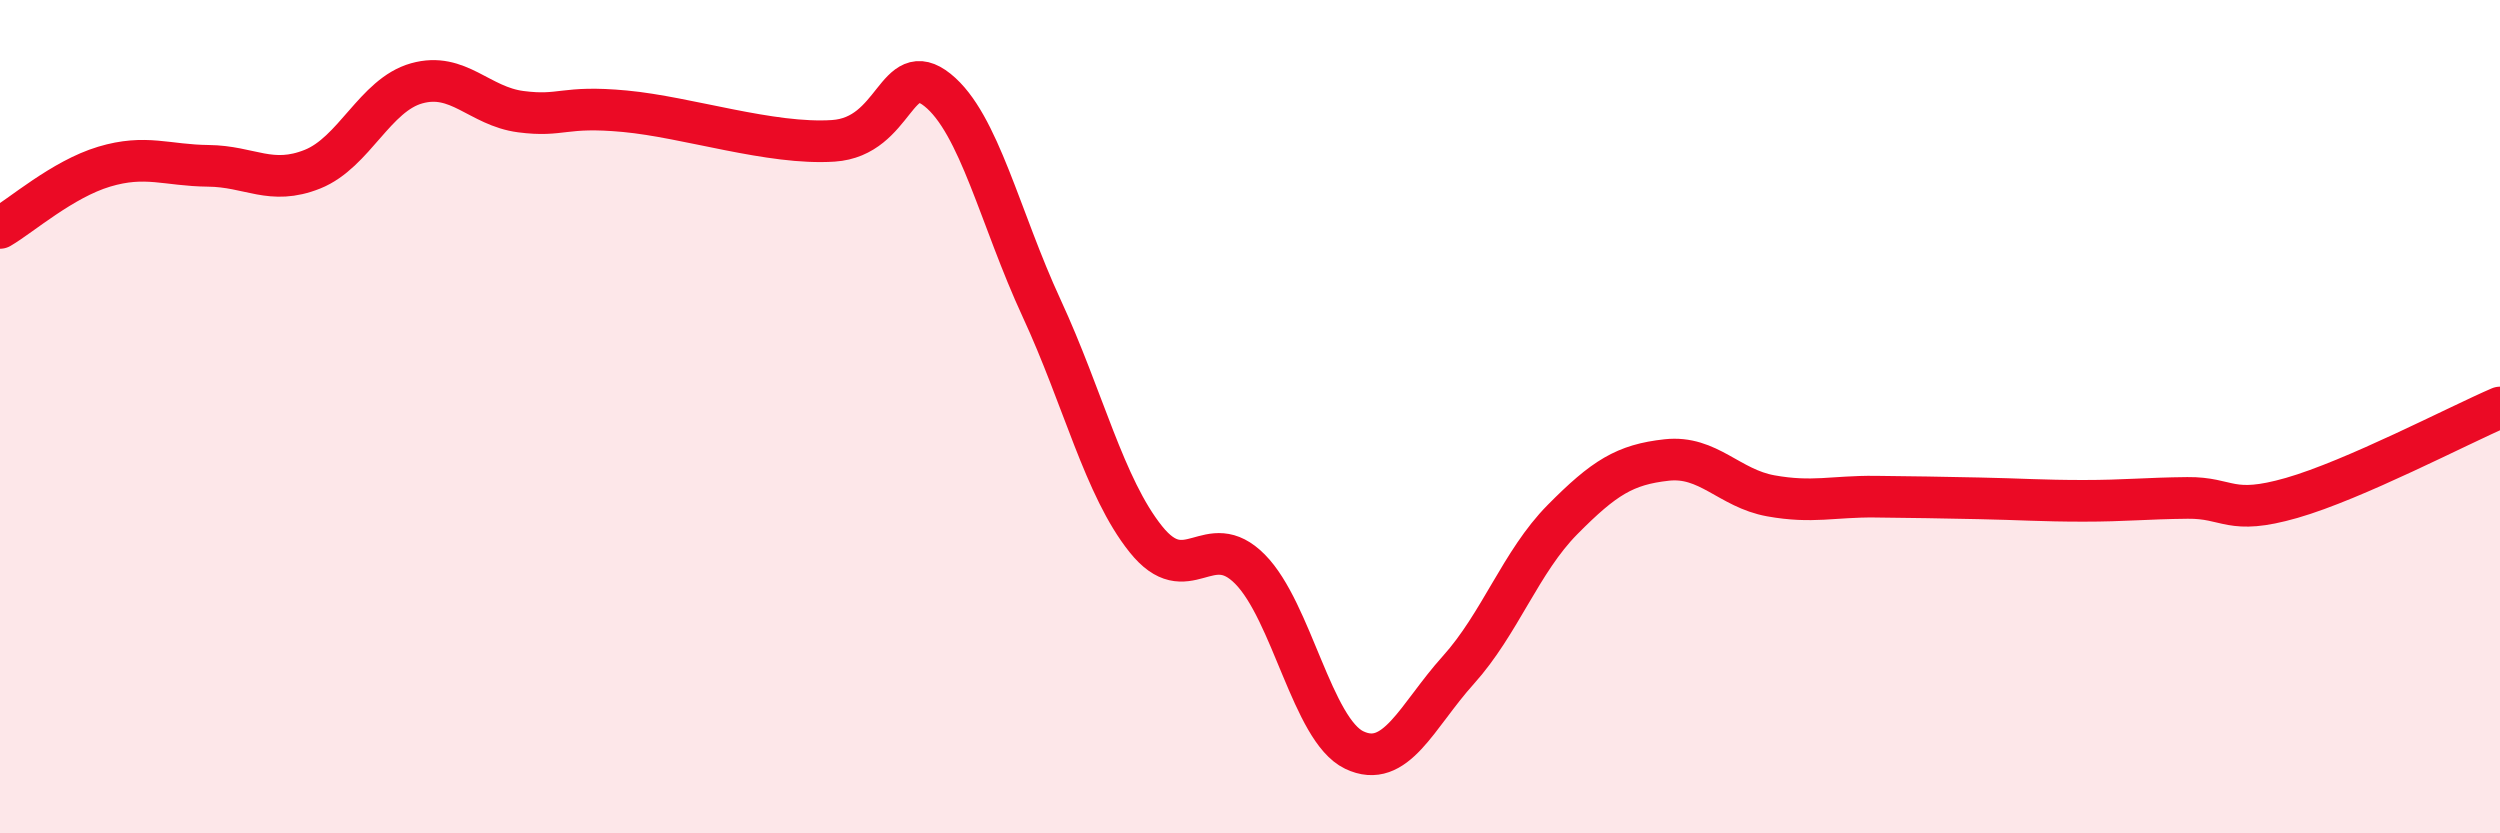 
    <svg width="60" height="20" viewBox="0 0 60 20" xmlns="http://www.w3.org/2000/svg">
      <path
        d="M 0,5.47 C 0.5,5.18 1.5,4.3 2.5,4 C 3.5,3.7 4,3.97 5,3.98 C 6,3.99 6.5,4.46 7.5,4.06 C 8.5,3.66 9,2.28 10,2 C 11,1.72 11.5,2.55 12.5,2.68 C 13.5,2.81 13.5,2.53 15,2.67 C 16.5,2.81 18.5,3.48 20,3.38 C 21.5,3.28 21.5,1.36 22.5,2.16 C 23.5,2.96 24,5.24 25,7.4 C 26,9.56 26.5,11.69 27.5,12.94 C 28.5,14.19 29,12.65 30,13.66 C 31,14.67 31.5,17.52 32.5,18 C 33.5,18.48 34,17.19 35,16.08 C 36,14.97 36.5,13.48 37.5,12.47 C 38.5,11.46 39,11.15 40,11.04 C 41,10.93 41.5,11.72 42.5,11.9 C 43.5,12.08 44,11.91 45,11.92 C 46,11.93 46.5,11.94 47.5,11.96 C 48.5,11.98 49,12.02 50,12.02 C 51,12.02 51.5,11.96 52.5,11.95 C 53.5,11.94 53.5,12.38 55,11.95 C 56.5,11.52 59,10.21 60,9.78L60 20L0 20Z"
        fill="#EB0A25"
        opacity="0.1"
        stroke-linecap="round"
        stroke-linejoin="round"
      />
      <path
        d="M 0,5.47 C 0.5,5.18 1.5,4.3 2.5,4 C 3.5,3.7 4,3.97 5,3.98 C 6,3.99 6.5,4.46 7.5,4.06 C 8.5,3.66 9,2.28 10,2 C 11,1.72 11.5,2.55 12.5,2.68 C 13.5,2.81 13.5,2.53 15,2.67 C 16.5,2.81 18.5,3.48 20,3.38 C 21.5,3.28 21.5,1.36 22.5,2.16 C 23.5,2.96 24,5.24 25,7.4 C 26,9.56 26.5,11.69 27.5,12.94 C 28.5,14.19 29,12.65 30,13.66 C 31,14.67 31.5,17.52 32.5,18 C 33.5,18.48 34,17.19 35,16.08 C 36,14.97 36.5,13.48 37.5,12.47 C 38.5,11.46 39,11.15 40,11.04 C 41,10.93 41.5,11.72 42.5,11.9 C 43.5,12.08 44,11.91 45,11.92 C 46,11.93 46.5,11.94 47.5,11.96 C 48.5,11.98 49,12.02 50,12.02 C 51,12.02 51.5,11.96 52.5,11.95 C 53.5,11.94 53.5,12.38 55,11.95 C 56.5,11.52 59,10.21 60,9.78"
        stroke="#EB0A25"
        stroke-width="1"
        fill="none"
        stroke-linecap="round"
        stroke-linejoin="round"
      />
    </svg>
  